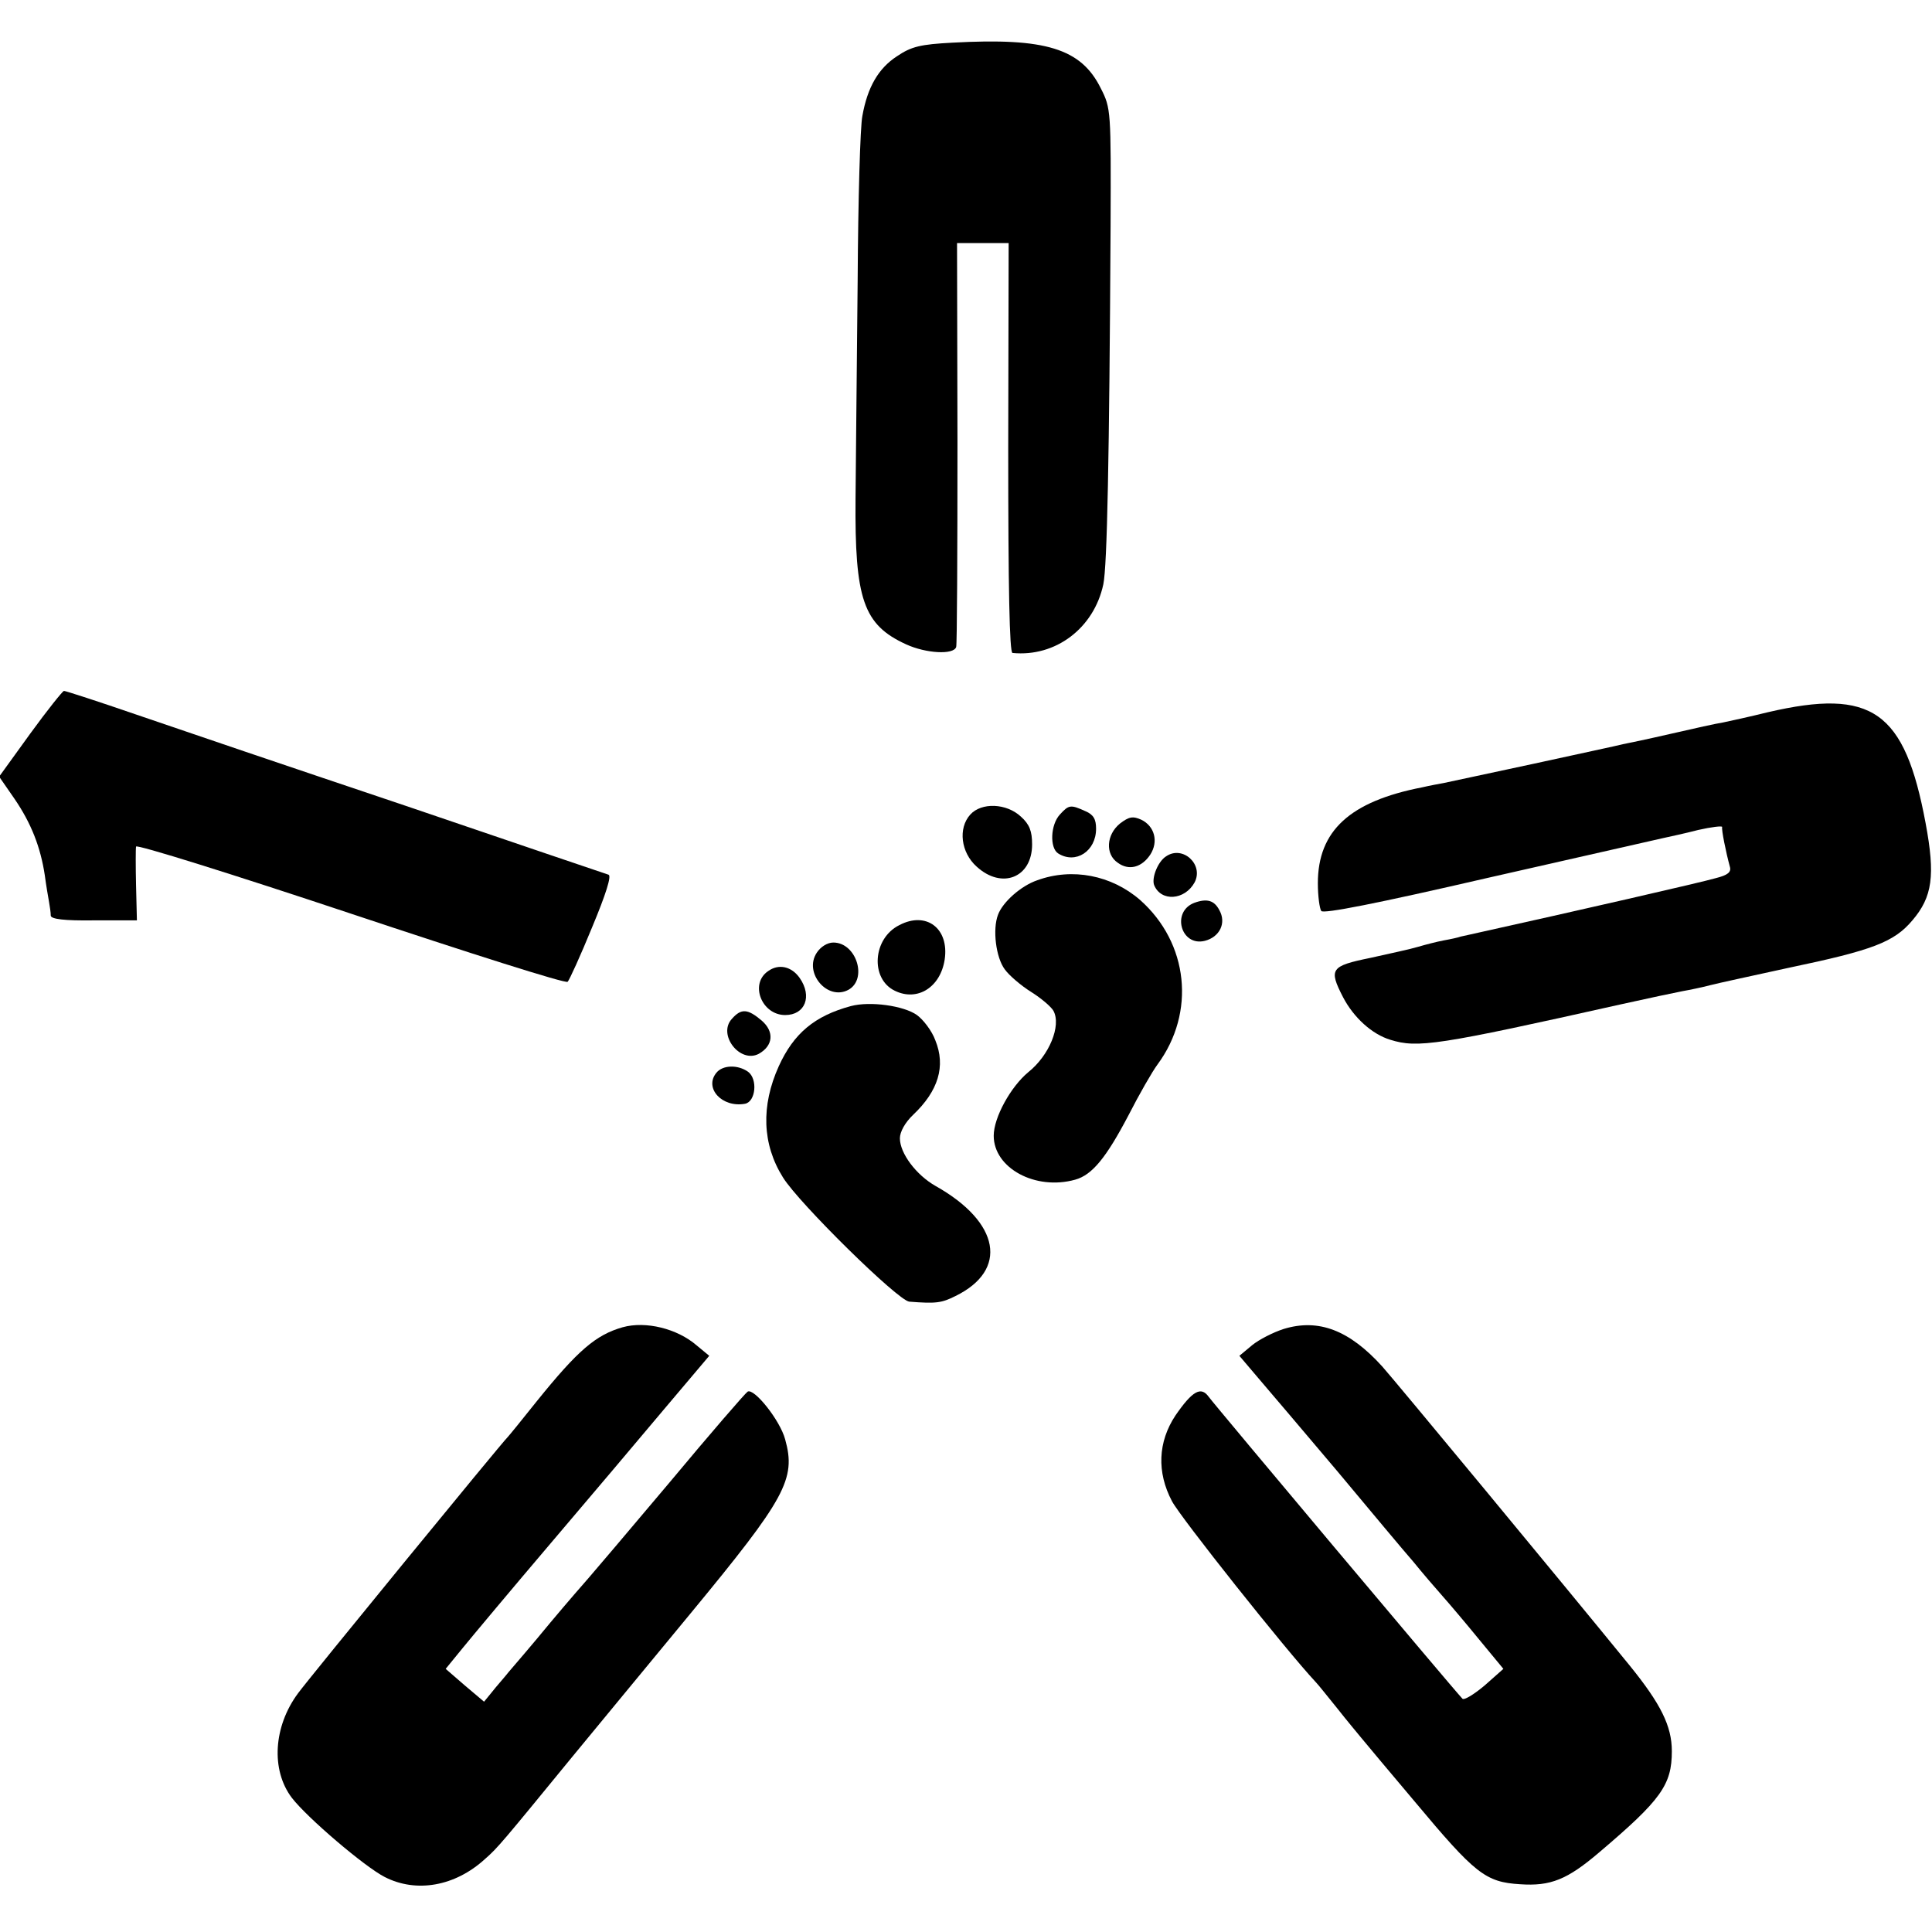 <?xml version="1.0" standalone="no"?>
<!DOCTYPE svg PUBLIC "-//W3C//DTD SVG 20010904//EN"
 "http://www.w3.org/TR/2001/REC-SVG-20010904/DTD/svg10.dtd">
<svg version="1.0" xmlns="http://www.w3.org/2000/svg"
 width="453pt" height="453pt" viewBox="0 0 453 453"
 preserveAspectRatio="xMidYMid meet">
<g transform="translate(0,453) scale(0.1,-0.1)"
fill="#000000" stroke="none">
<path d="M2234 4430 c-76 -4 -97 -9 -131 -32 -43 -28 -69 -72 -81 -140 -5 -24
-10 -196 -11 -383 -2 -187 -4 -418 -5 -514 -2 -236 18 -296 119 -342 46 -21
111 -25 117 -6 2 6 3 222 3 480 l-1 467 61 0 60 0 -1 -480 c0 -331 3 -480 10
-481 101 -10 191 58 213 161 9 44 14 293 17 840 1 271 1 276 -23 323 -46 93
-129 119 -347 107z"/>
<path d="M71 2810 l-73 -101 36 -52 c39 -57 61 -113 71 -179 3 -23 8 -52 10
-63 2 -11 4 -25 4 -32 1 -8 31 -12 102 -11 l100 0 -2 82 c-1 44 -1 86 0 91 0
6 227 -65 503 -157 276 -92 505 -165 509 -160 4 4 30 61 57 127 33 79 46 121
39 124 -7 2 -221 75 -477 162 -256 86 -539 182 -629 213 -90 31 -167 56 -171
56 -3 0 -39 -45 -79 -100z"/>
<path d="M4145 2860 c-44 -11 -91 -21 -105 -24 -14 -2 -68 -14 -120 -26 -52
-12 -104 -23 -115 -25 -11 -3 -105 -23 -210 -46 -104 -22 -199 -43 -210 -45
-11 -2 -33 -6 -50 -10 -170 -33 -245 -102 -245 -225 0 -30 4 -59 8 -65 5 -7
128 17 392 78 212 48 396 90 410 93 14 3 51 11 82 19 31 7 56 10 56 7 -2 -6 9
-60 18 -93 4 -13 -5 -20 -33 -27 -30 -9 -336 -79 -553 -127 -19 -4 -39 -9 -45
-10 -5 -2 -23 -6 -40 -9 -16 -3 -43 -10 -60 -15 -16 -5 -67 -16 -112 -26 -93
-19 -98 -26 -64 -92 25 -48 68 -87 111 -100 64 -20 111 -13 540 83 63 14 129
28 145 31 17 3 46 9 65 14 19 5 103 23 185 41 196 41 246 60 289 111 47 55 54
105 31 228 -49 263 -125 317 -370 260z"/>
<path d="M2275 2620 c-29 -32 -22 -89 15 -122 59 -54 130 -26 130 52 0 31 -6
47 -26 65 -34 32 -93 34 -119 5z"/>
<path d="M2485 2620 c-22 -24 -24 -78 -4 -91 41 -26 89 5 89 58 0 22 -6 33
-25 41 -35 16 -39 15 -60 -8z"/>
<path d="M2626 2599 c-32 -26 -35 -72 -5 -92 26 -19 56 -11 76 19 20 31 10 67
-21 82 -20 9 -29 7 -50 -9z"/>
<path d="M2734 2522 c-19 -12 -34 -50 -28 -67 16 -40 72 -36 95 6 22 42 -28
88 -67 61z"/>
<path d="M2432 2466 c-38 -13 -81 -51 -92 -81 -13 -34 -5 -100 16 -128 10 -14
38 -38 62 -53 24 -15 47 -35 52 -44 19 -35 -10 -105 -59 -144 -41 -34 -81
-106 -81 -149 0 -76 98 -129 191 -103 40 11 73 52 125 151 25 49 56 103 68
119 90 122 73 285 -41 386 -67 58 -159 76 -241 46z"/>
<path d="M2800 2413 c-54 -21 -31 -103 25 -89 35 9 51 42 34 72 -12 23 -29 28
-59 17z"/>
<path d="M2109 2361 c-63 -31 -69 -126 -11 -154 53 -26 107 8 117 73 11 73
-43 114 -106 81z"/>
<path d="M1915 2296 c-31 -47 25 -113 74 -87 46 25 19 111 -35 111 -14 0 -30
-10 -39 -24z"/>
<path d="M1801 2253 c-44 -30 -15 -103 40 -103 47 0 64 44 34 87 -19 27 -49
34 -74 16z"/>
<path d="M1995 2171 c-85 -23 -134 -64 -169 -141 -42 -93 -39 -183 10 -261 38
-61 270 -289 296 -291 63 -5 76 -3 108 13 125 61 105 173 -46 258 -46 26 -84
77 -84 112 0 15 12 37 31 55 59 56 77 114 52 175 -8 22 -28 48 -43 59 -31 22
-110 33 -155 21z"/>
<path d="M1716 2141 c-34 -37 19 -105 63 -82 34 19 37 52 7 78 -33 28 -48 29
-70 4z"/>
<path d="M1680 2015 c-30 -36 13 -83 67 -73 25 5 30 58 7 75 -24 17 -59 16
-74 -2z"/>
<path d="M1460 1418 c-63 -18 -105 -54 -201 -173 -35 -44 -66 -82 -69 -85 -12
-11 -467 -567 -491 -600 -58 -78 -64 -180 -15 -245 36 -47 171 -162 218 -186
74 -38 165 -22 235 42 30 26 42 41 205 240 57 69 182 221 278 337 222 269 247
314 221 407 -12 45 -73 121 -88 112 -6 -4 -89 -100 -184 -214 -96 -114 -181
-214 -189 -223 -8 -9 -49 -56 -90 -105 -41 -50 -85 -101 -97 -115 -11 -14 -30
-35 -40 -48 l-18 -22 -45 38 -45 39 40 49 c22 27 114 137 205 244 91 107 212
250 269 318 l104 123 -29 24 c-46 40 -120 58 -174 43z"/>
<path d="M3010 1414 c-25 -8 -58 -25 -74 -38 l-30 -25 45 -53 c25 -29 108
-127 185 -218 76 -91 156 -187 178 -212 21 -26 52 -62 68 -80 16 -18 55 -64
86 -102 l57 -69 -44 -39 c-25 -21 -48 -35 -52 -31 -22 23 -583 691 -595 708
-18 25 -38 14 -78 -44 -41 -62 -44 -133 -8 -201 20 -38 267 -349 337 -424 6
-6 28 -34 50 -61 22 -28 48 -59 57 -70 9 -11 65 -78 125 -149 142 -170 166
-189 247 -194 72 -5 111 11 186 75 145 123 170 158 170 237 0 59 -26 111 -99
201 -163 200 -548 665 -580 701 -77 85 -149 113 -231 88z"/>
</g>
</svg>
